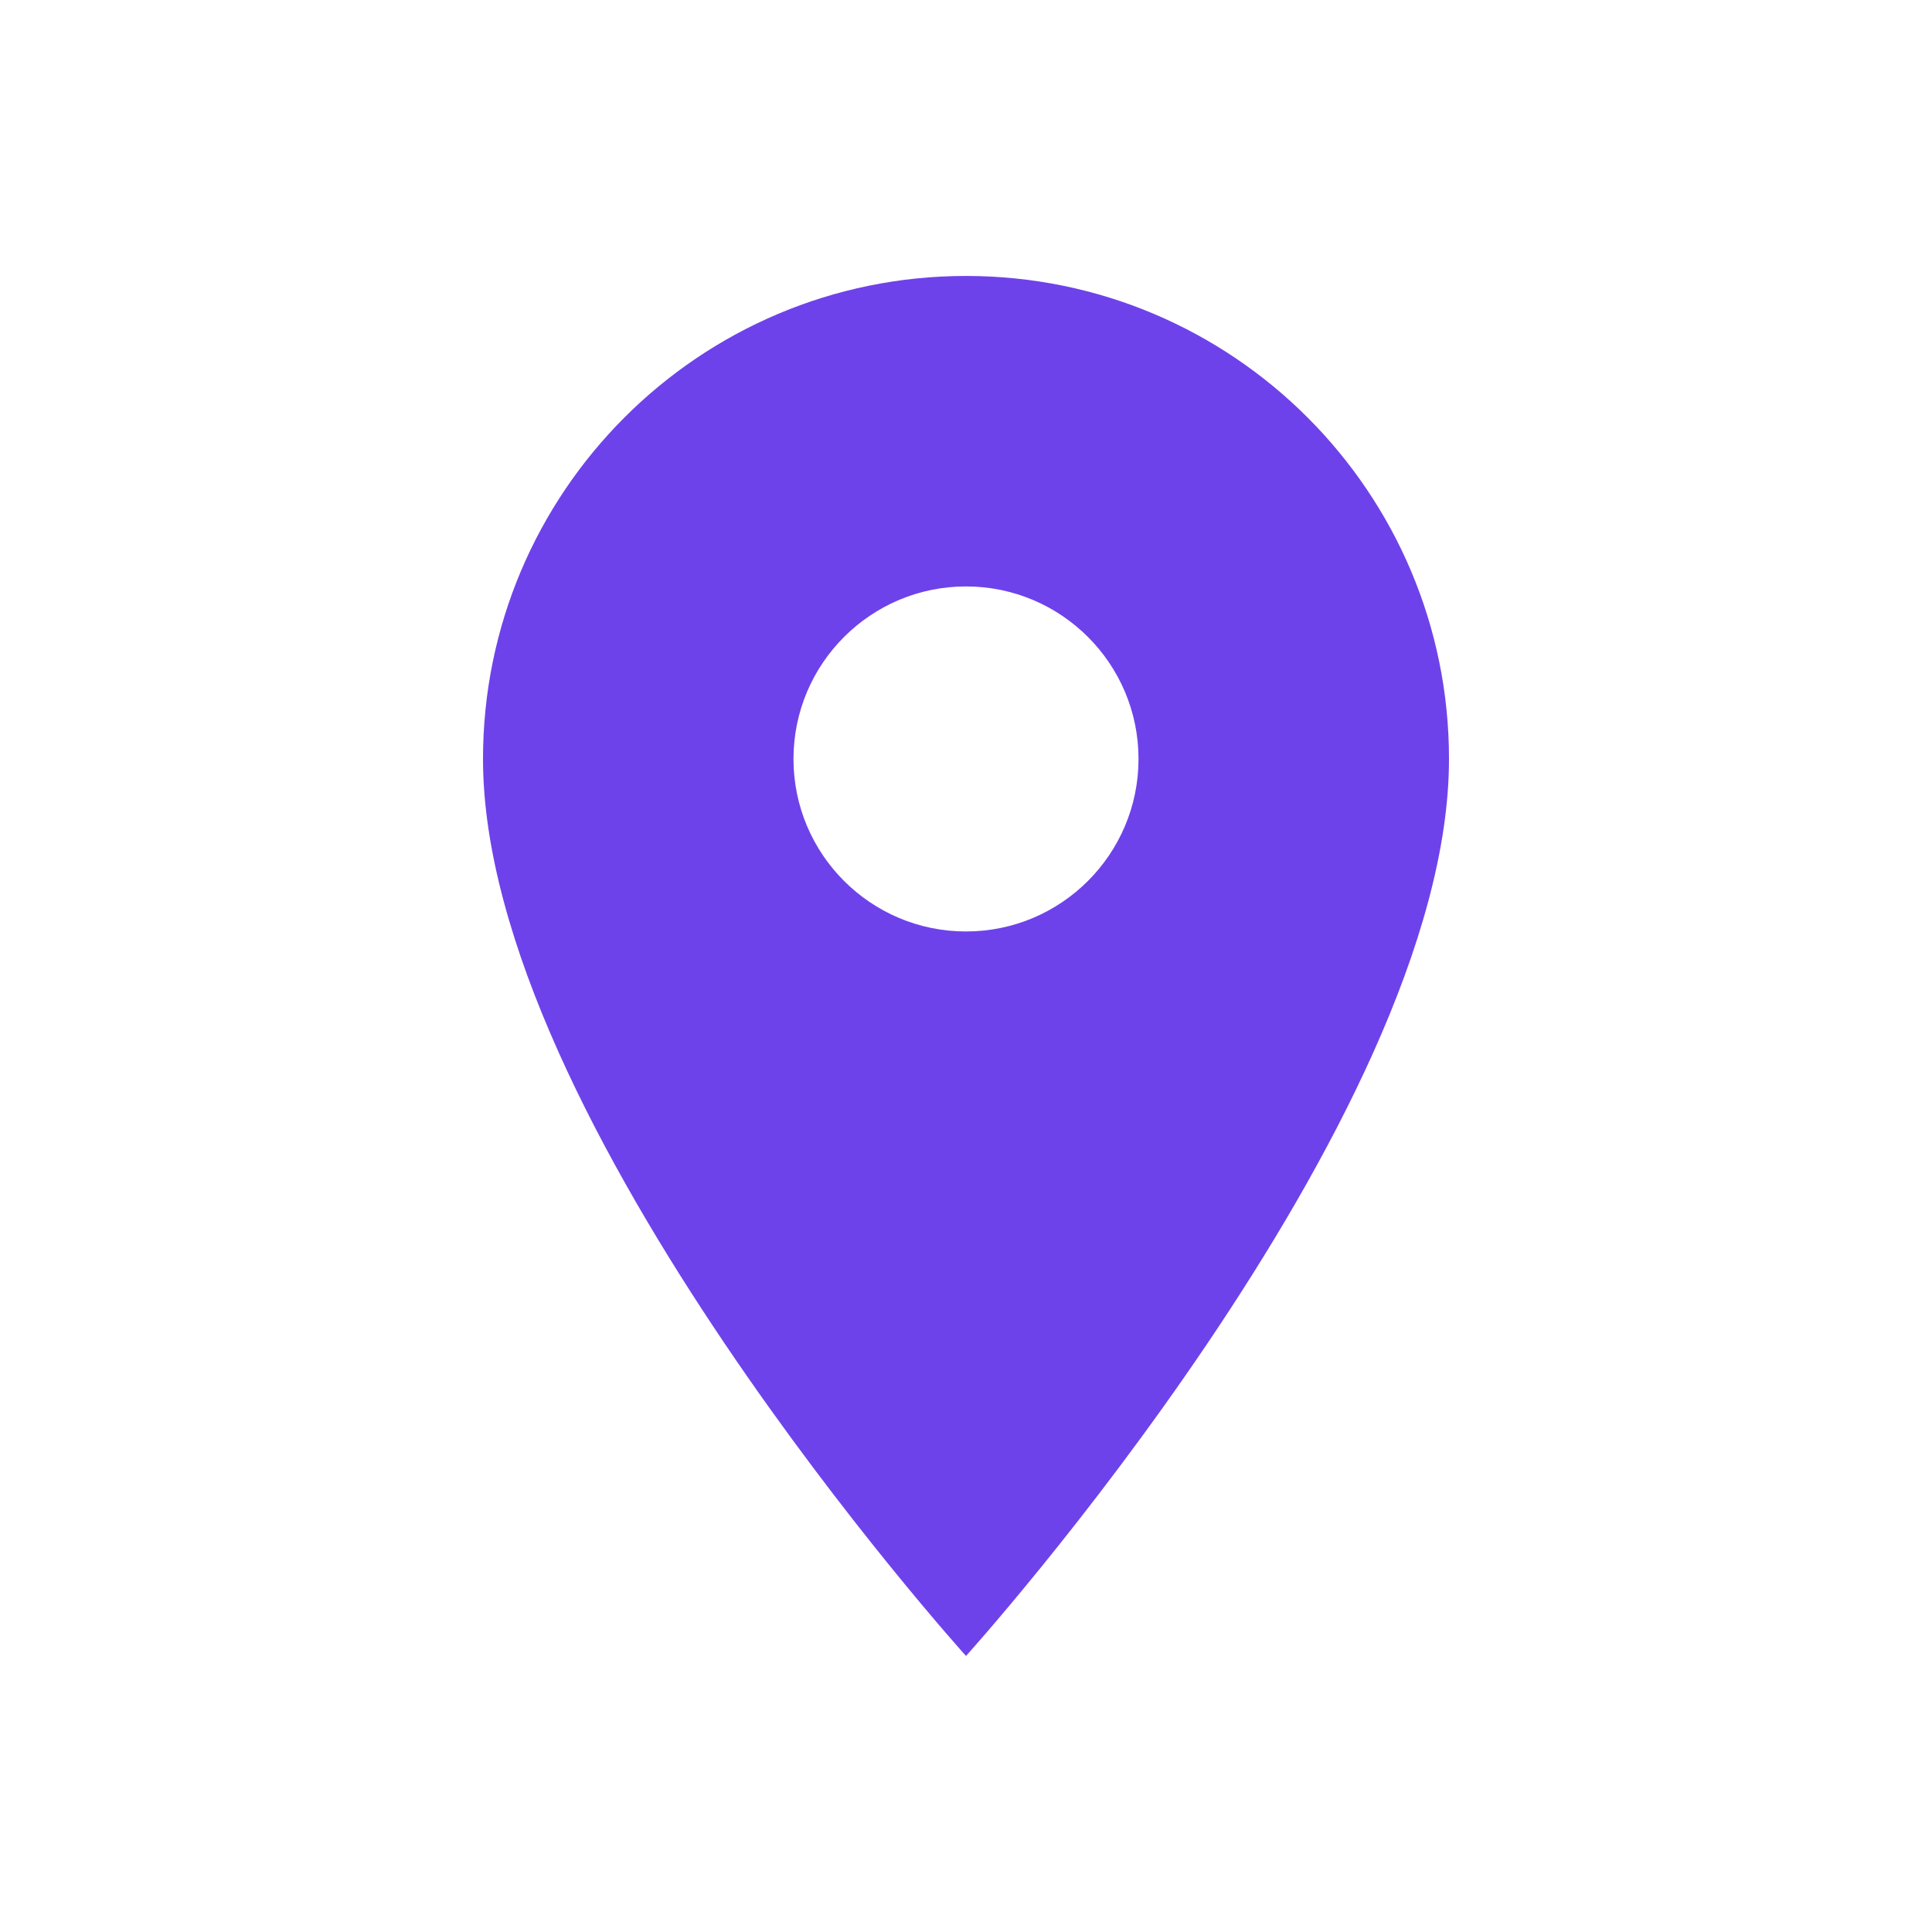 <svg width="24" height="24" viewBox="0 0 24 24" fill="none" xmlns="http://www.w3.org/2000/svg">
<g id="Group 34">
<path id="Vector" d="M12 3.428C8.687 3.428 6 6.115 6 9.428C6 13.928 12 20.571 12 20.571C12 20.571 18 13.928 18 9.428C18 6.115 15.313 3.428 12 3.428ZM12 11.571C10.817 11.571 9.857 10.611 9.857 9.428C9.857 8.245 10.817 7.285 12 7.285C13.183 7.285 14.143 8.245 14.143 9.428C14.143 10.611 13.183 11.571 12 11.571Z" fill="#6E42EA"/>
</g>
</svg>
